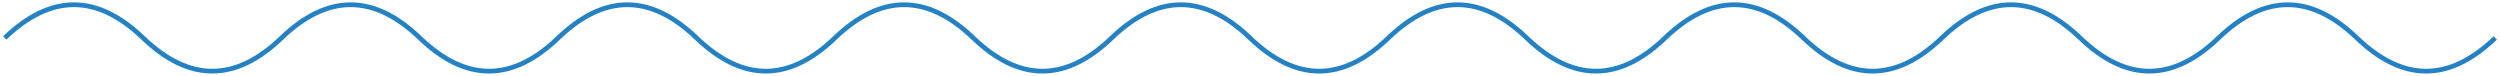 <svg width="527" height="16" viewBox="0 0 527 16" fill="none" xmlns="http://www.w3.org/2000/svg">
<path d="M1 8C10.722 -1.333 20.444 -1.333 30.167 8C39.889 17.333 49.611 17.333 59.333 8C69.056 -1.333 78.778 -1.333 88.5 8C98.222 17.333 107.944 17.333 117.667 8C127.389 -1.333 137.111 -1.333 146.833 8C156.556 17.333 166.278 17.333 176 8C185.722 -1.333 195.444 -1.333 205.167 8C214.889 17.333 224.611 17.333 234.333 8C244.056 -1.333 253.778 -1.333 263.5 8C273.222 17.333 282.944 17.333 292.667 8C302.389 -1.333 312.111 -1.333 321.833 8C331.556 17.333 341.278 17.333 351 8C360.722 -1.333 370.444 -1.333 380.167 8C389.889 17.333 399.611 17.333 409.333 8C419.056 -1.333 428.778 -1.333 438.5 8C448.222 17.333 457.944 17.333 467.667 8C477.389 -1.333 487.111 -1.333 496.833 8C506.556 17.333 516.278 17.333 526 8" stroke="#2481C4"/>
</svg>
